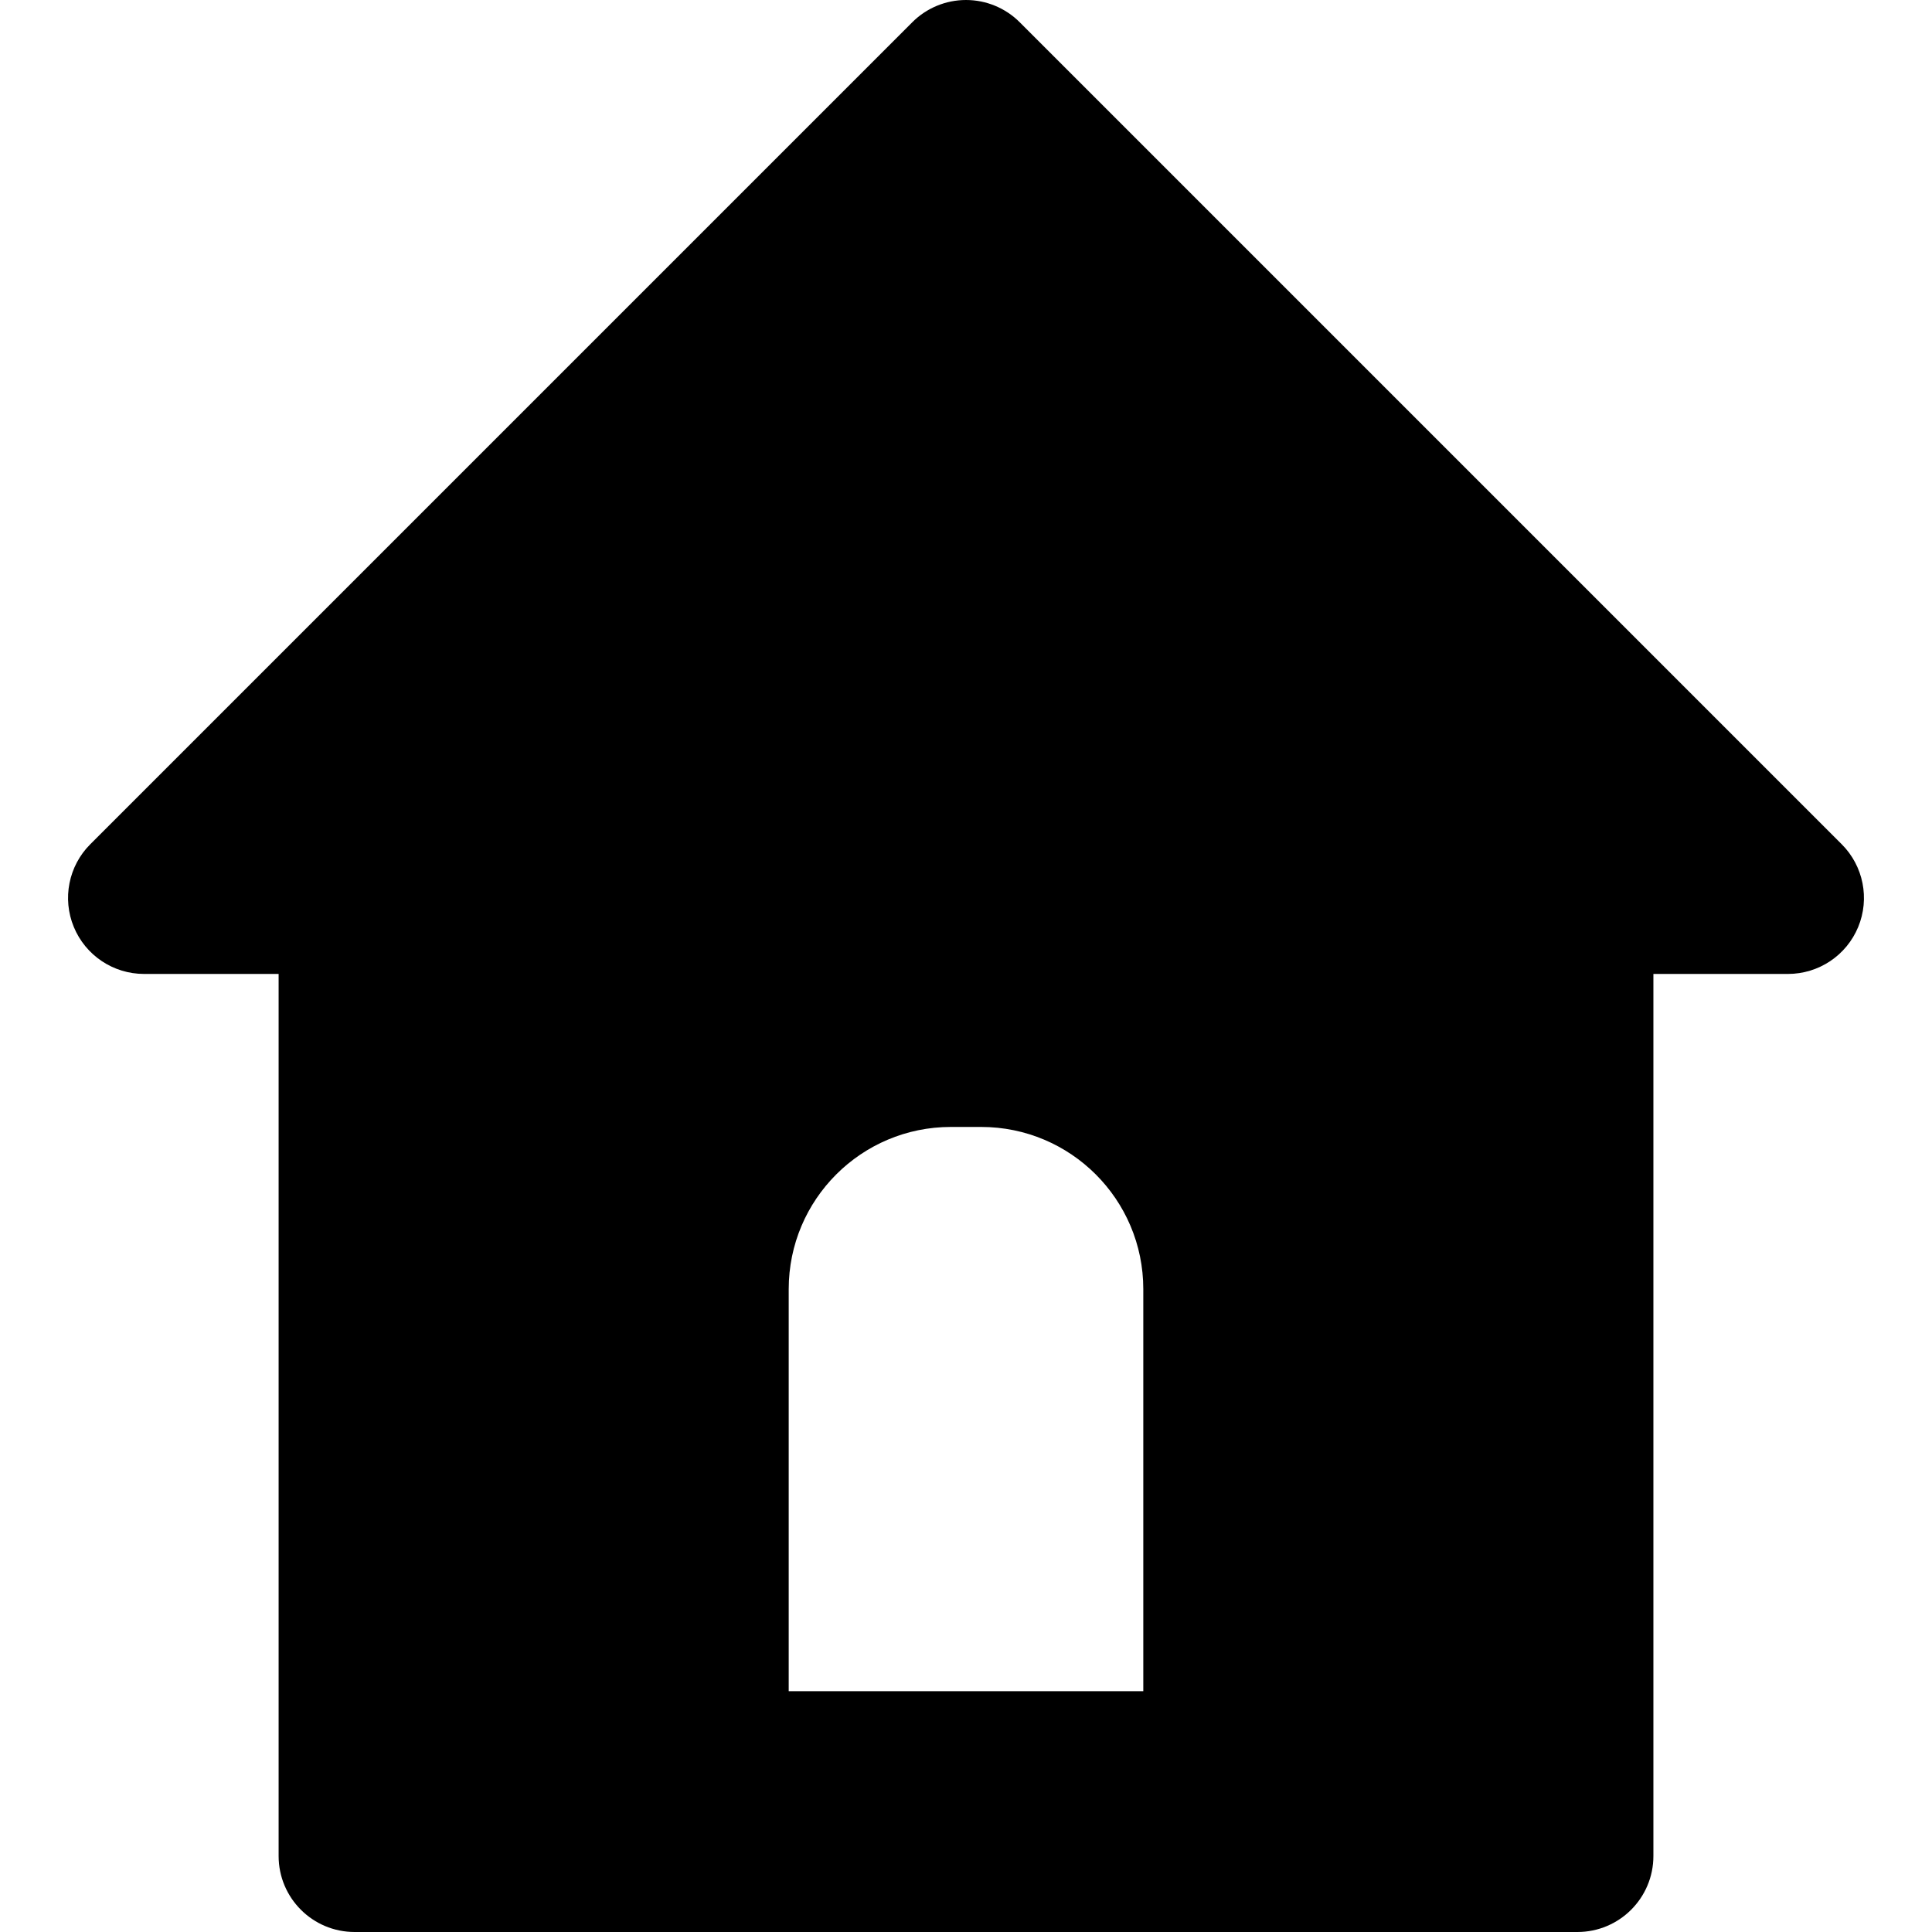 <?xml version="1.0" encoding="iso-8859-1"?>
<!-- Generator: Adobe Illustrator 18.1.1, SVG Export Plug-In . SVG Version: 6.00 Build 0)  -->
<svg version="1.1" id="Capa_1" xmlns="http://www.w3.org/2000/svg" xmlns:xlink="http://www.w3.org/1999/xlink" x="0px" y="0px"
	 viewBox="0 0 612 612" style="enable-background:new 0 0 612 612;" xml:space="preserve">
<g>
	<path d="M583.395,267.427L323.019,7.049C318.507,2.535,312.385,0,306,0c-6.385,0-12.506,2.535-17.018,7.049L28.604,267.427
		c-6.884,6.884-8.943,17.236-5.217,26.229c3.726,8.995,12.501,14.857,22.235,14.857h42.637v279.419
		c0,13.293,10.777,24.068,24.07,24.068h387.347c13.293,0,24.07-10.775,24.07-24.068V308.514h42.635
		c9.734,0,18.512-5.863,22.235-14.857C592.338,284.663,590.279,274.311,583.395,267.427z M362.161,535.718h-112.32V408.359
		c0-28.383,23.005-51.377,51.377-51.377h9.564c28.375,0,51.377,22.996,51.377,51.377v127.359H362.161z"/>
</g>
<g>
</g>
<g>
</g>
<g>
</g>
<g>
</g>
<g>
</g>
<g>
</g>
<g>
</g>
<g>
</g>
<g>
</g>
<g>
</g>
<g>
</g>
<g>
</g>
<g>
</g>
<g>
</g>
<g>
</g>
</svg>
